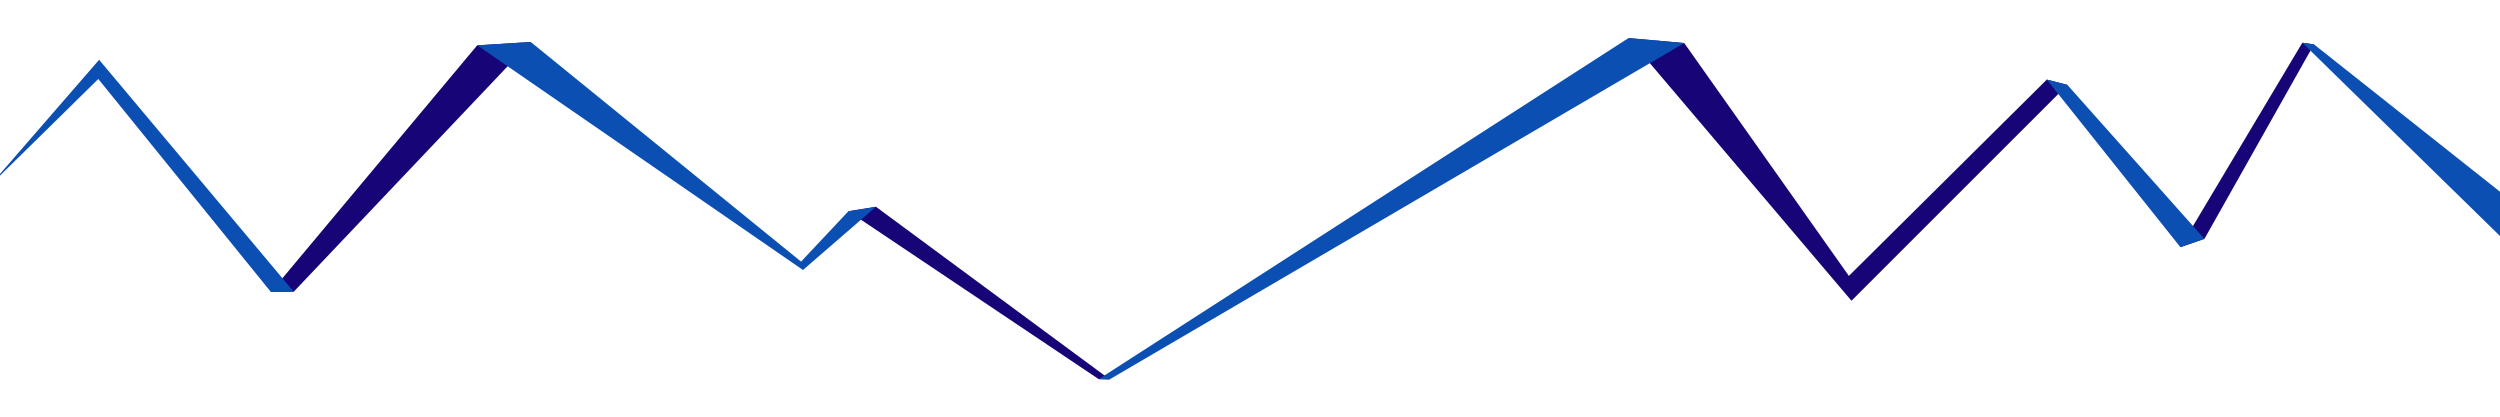 <?xml version="1.0" encoding="utf-8"?>
<!-- Generator: Adobe Illustrator 27.8.1, SVG Export Plug-In . SVG Version: 6.00 Build 0)  -->
<svg version="1.1" id="_レイヤー_1" xmlns="http://www.w3.org/2000/svg" xmlns:xlink="http://www.w3.org/1999/xlink" x="0px"
	 y="0px" viewBox="0 0 8192 1368" style="enable-background:new 0 0 8192 1368;" xml:space="preserve">
<style type="text/css">
	.st0{fill:#170477;}
	.st1{fill:#0B4FB2;}
</style>
<path class="st0" d="M887.7,956.8l676-808.3l175.2-10.9L962.5,955.9L887.7,956.8L887.7,956.8z"/>
<path class="st0" d="M2779.9,692.2l820.2,550.1l36.5,0.9l-766.4-565.7L2779.9,692.2L2779.9,692.2z"/>
<path class="st0" d="M6774.4,278.2l-707.5,707.3l-730.5-860.8l182.5,16.4l539.5,763l648.6-643.3L6774.4,278.2L6774.4,278.2z"/>
<path class="st0" d="M7144.6,809.9L7544.3,140l38.1,5.5l-358.9,637.2L7144.6,809.9L7144.6,809.9z"/>
<path class="st1" d="M0,570l324.8-374.1l637.7,760l-74.8,0.9L322.1,258.8L0,575.4V570L0,570z"/>
<path class="st1" d="M7544.3,140L8192,773.4V628.3l-609.6-482.9L7544.3,140z"/>
<path class="st1" d="M6706.9,260.8l437.7,549l78.8-27.2l-449.1-504.5L6706.9,260.8L6706.9,260.8z"/>
<path class="st1" d="M2631.2,884.7L1563.8,148.4l175.2-10.9l885.9,719.8l155.1-165.1l90.3-14.6L2631.2,884.7L2631.2,884.7z"/>
<path class="st1" d="M3600.1,1242.4L5336.3,124.7l182.5,16.4L3635.7,1243.3L3600.1,1242.4L3600.1,1242.4z"/>
</svg>

